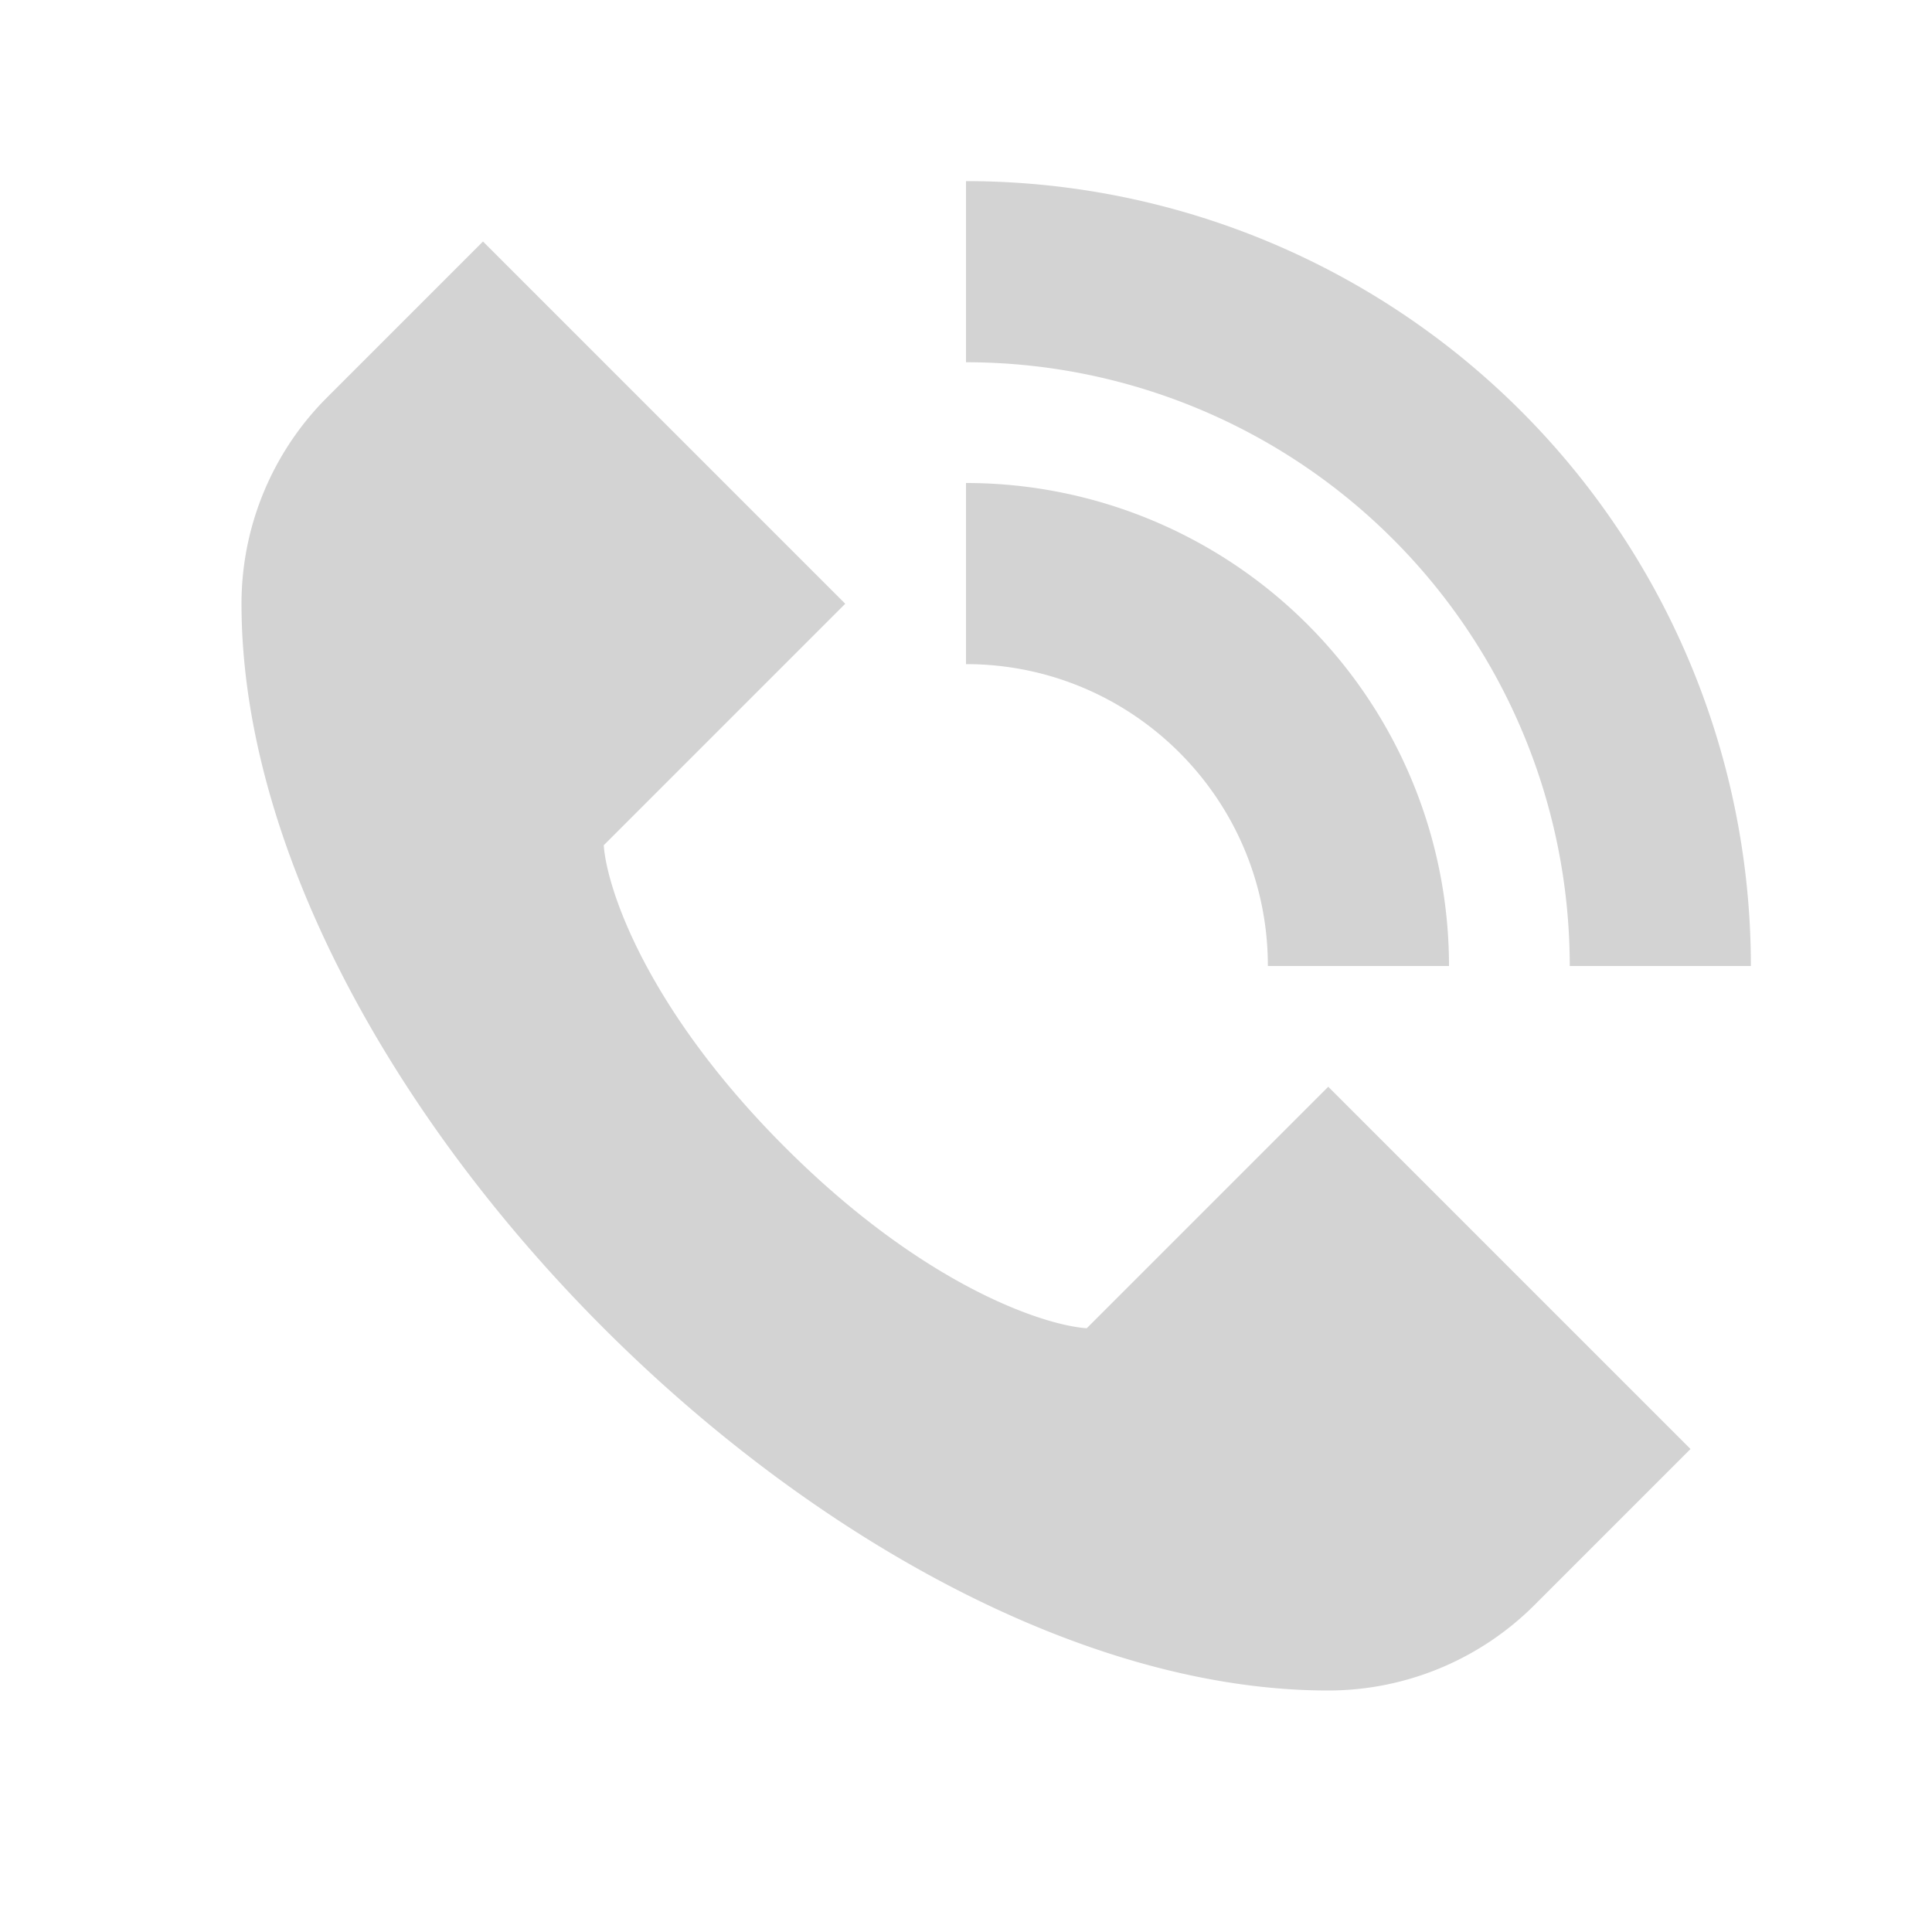 <svg xmlns="http://www.w3.org/2000/svg" viewBox="0 0 20 20" fill="#D3D3D3"><path d="M10 3.75V1.875A8.125 8.125 0 0 1 18.125 10H16.25A6.25 6.25 0 0 0 10 3.75m1.25 10c-.447-.031-1.69-.44-3.125-1.875C6.691 10.441 6.281 9.197 6.25 8.75l2.5-2.5L5 2.5 3.384 4.116A3.02 3.02 0 0 0 2.5 6.25c0 5 6.25 11.25 11.25 11.25.8 0 1.569-.319 2.134-.884L17.5 15l-3.75-3.75zM13.125 10H15a5 5 0 0 0-5-5v1.875c1.725 0 3.125 1.4 3.125 3.125" fill="#D3D3D3"></path></svg>